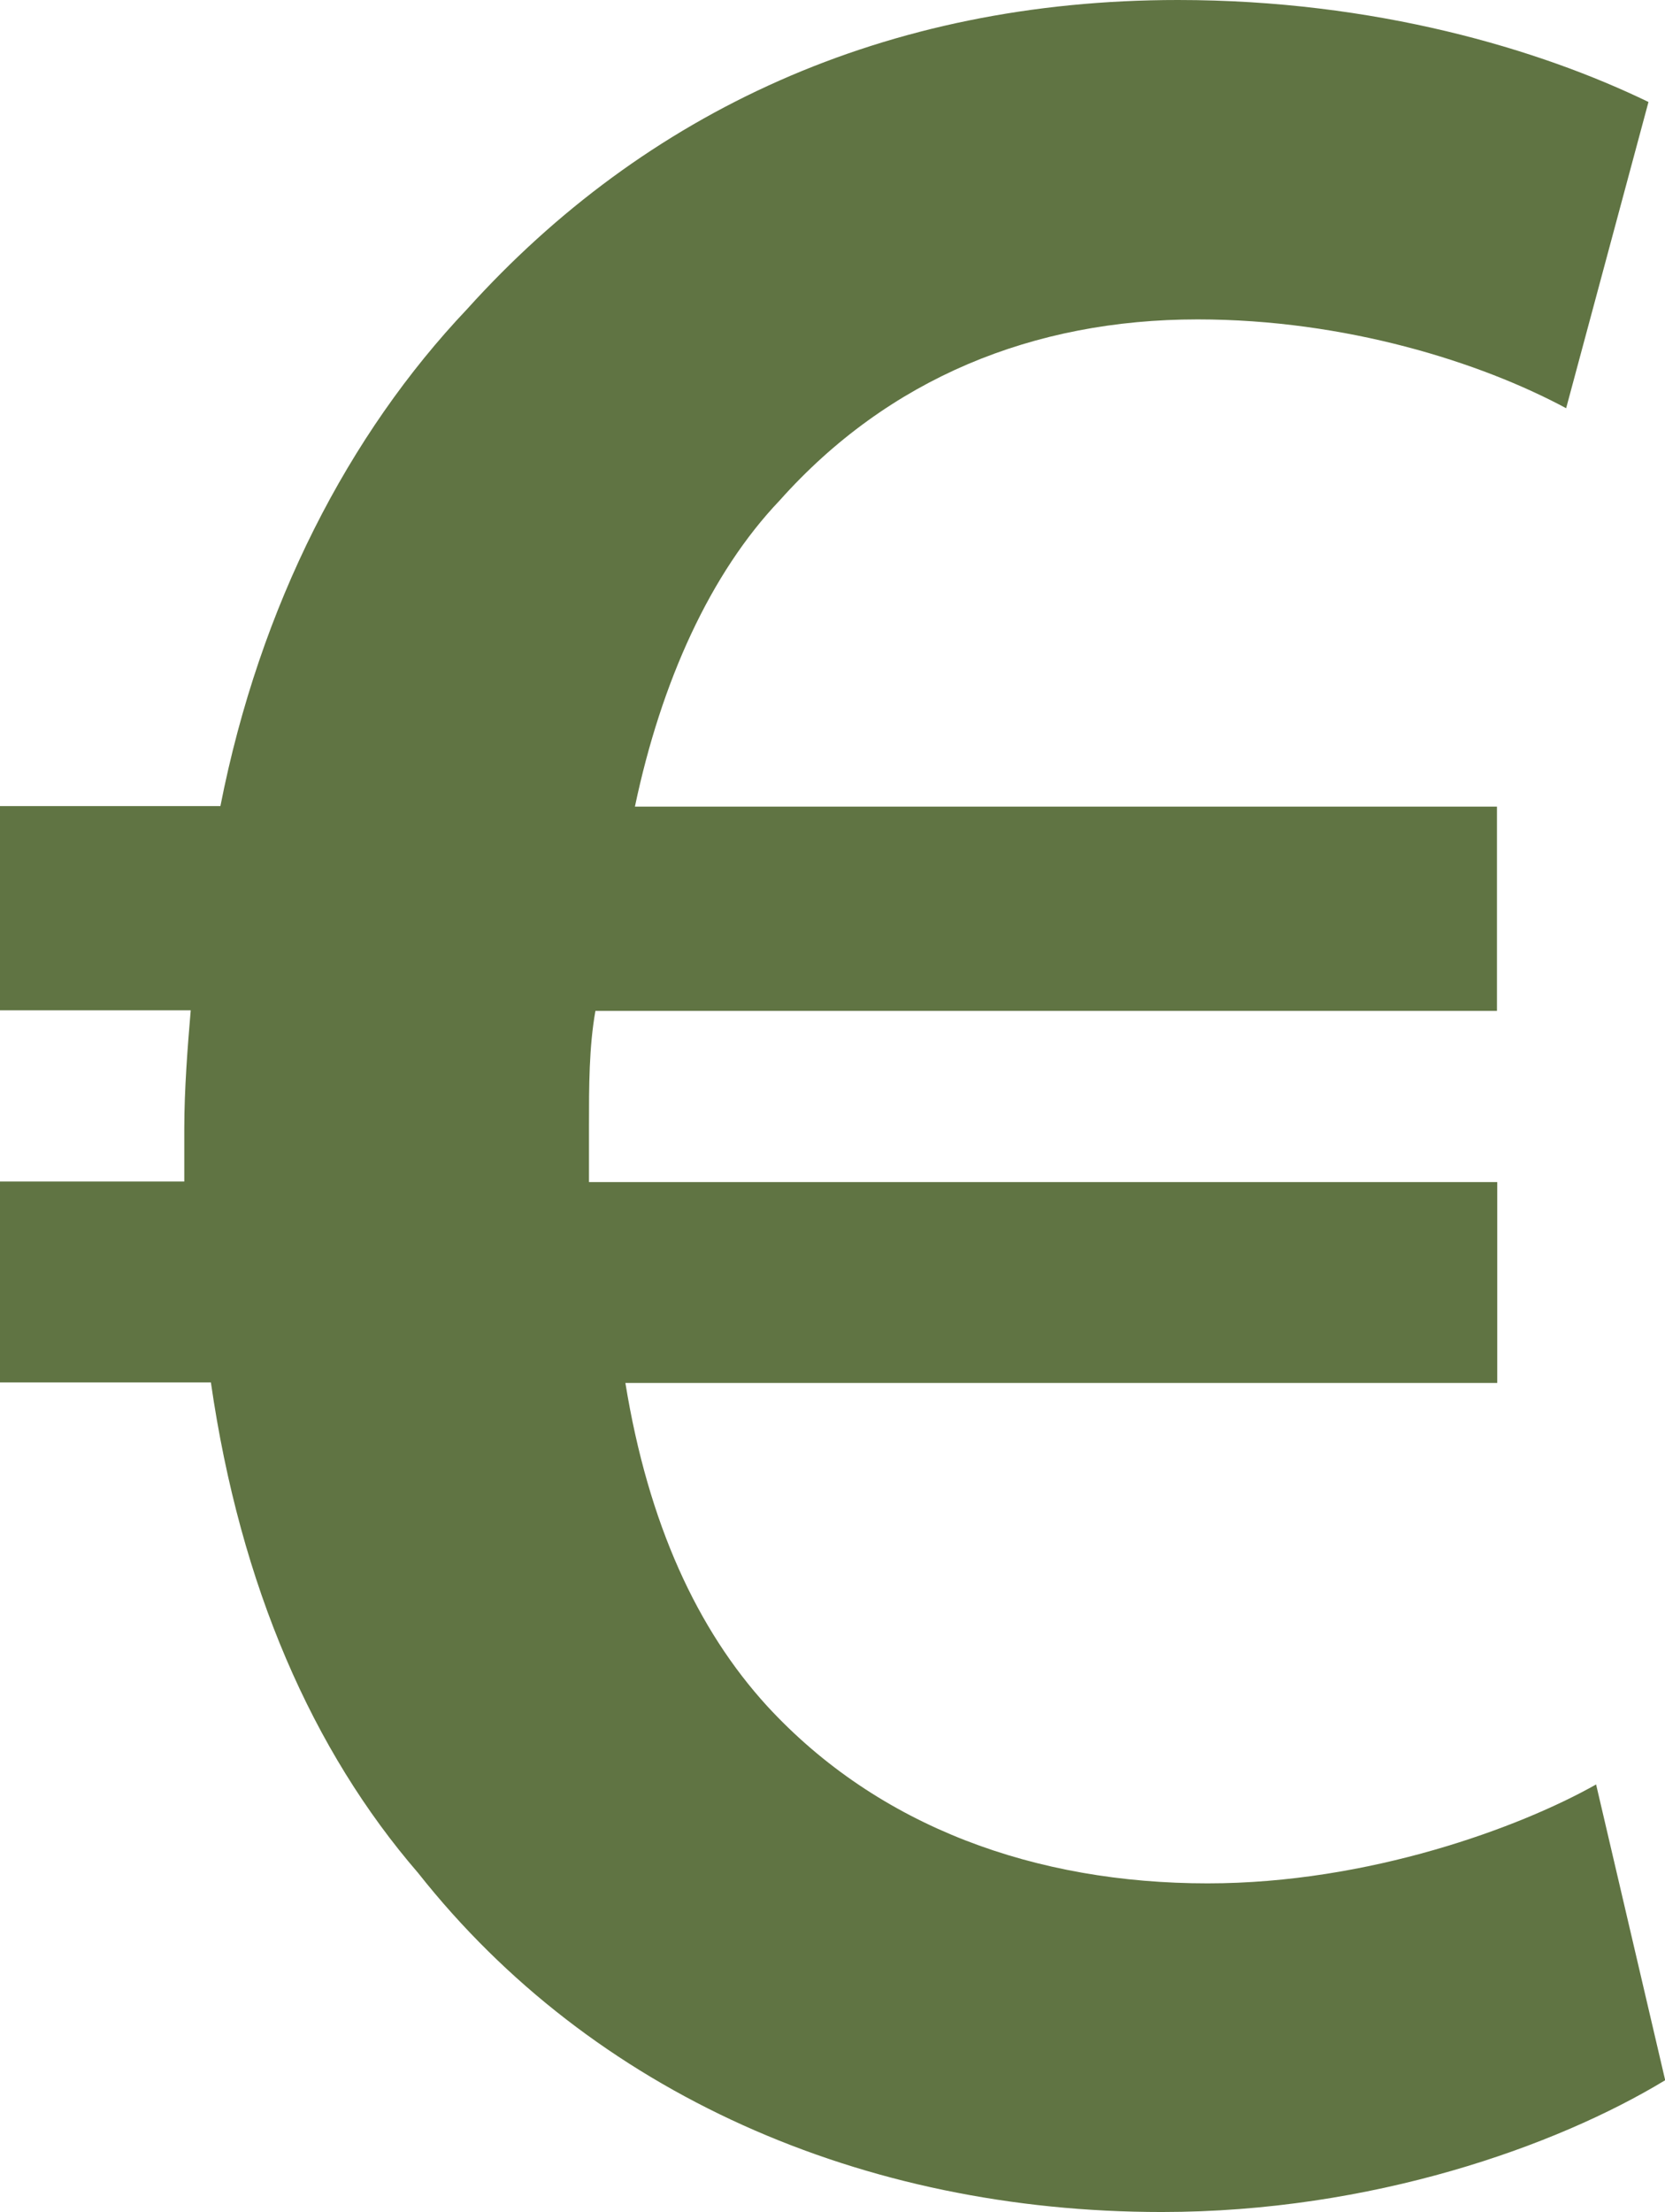 <svg xmlns="http://www.w3.org/2000/svg" id="Ebene_1" viewBox="0 0 59.45 78.95"><defs><style>.cls-1{fill:#607443;}</style></defs><path class="cls-1" d="M59.45,74.25c-3.88,2.35-10.46,4.7-17.97,4.7-10.69,0-20.33-4.23-26.55-12.1-3.76-4.35-6.35-10.22-7.4-17.51H0v-7.17h6.58v-1.88c0-1.41.12-2.94.23-4.23H0v-7.29h7.87c1.41-7.17,4.58-13.28,8.81-17.74C23.03,3.99,31.61,0,42.06,0c7.05,0,12.92,1.76,16.8,3.64l-2.94,10.93c-3.05-1.64-7.87-3.17-13.16-3.17-5.87,0-11.04,2.11-14.92,6.46-2.47,2.59-4.23,6.46-5.17,10.93h30.78v7.29H21.26c-.23,1.29-.23,2.7-.23,4.11v2h32.43v7.17h-31.13c.82,5.05,2.58,8.81,5.05,11.52,4,4.35,9.63,6.34,15.74,6.34,5.76,0,11.16-2,13.87-3.53l2.47,10.57Z"></path></svg>